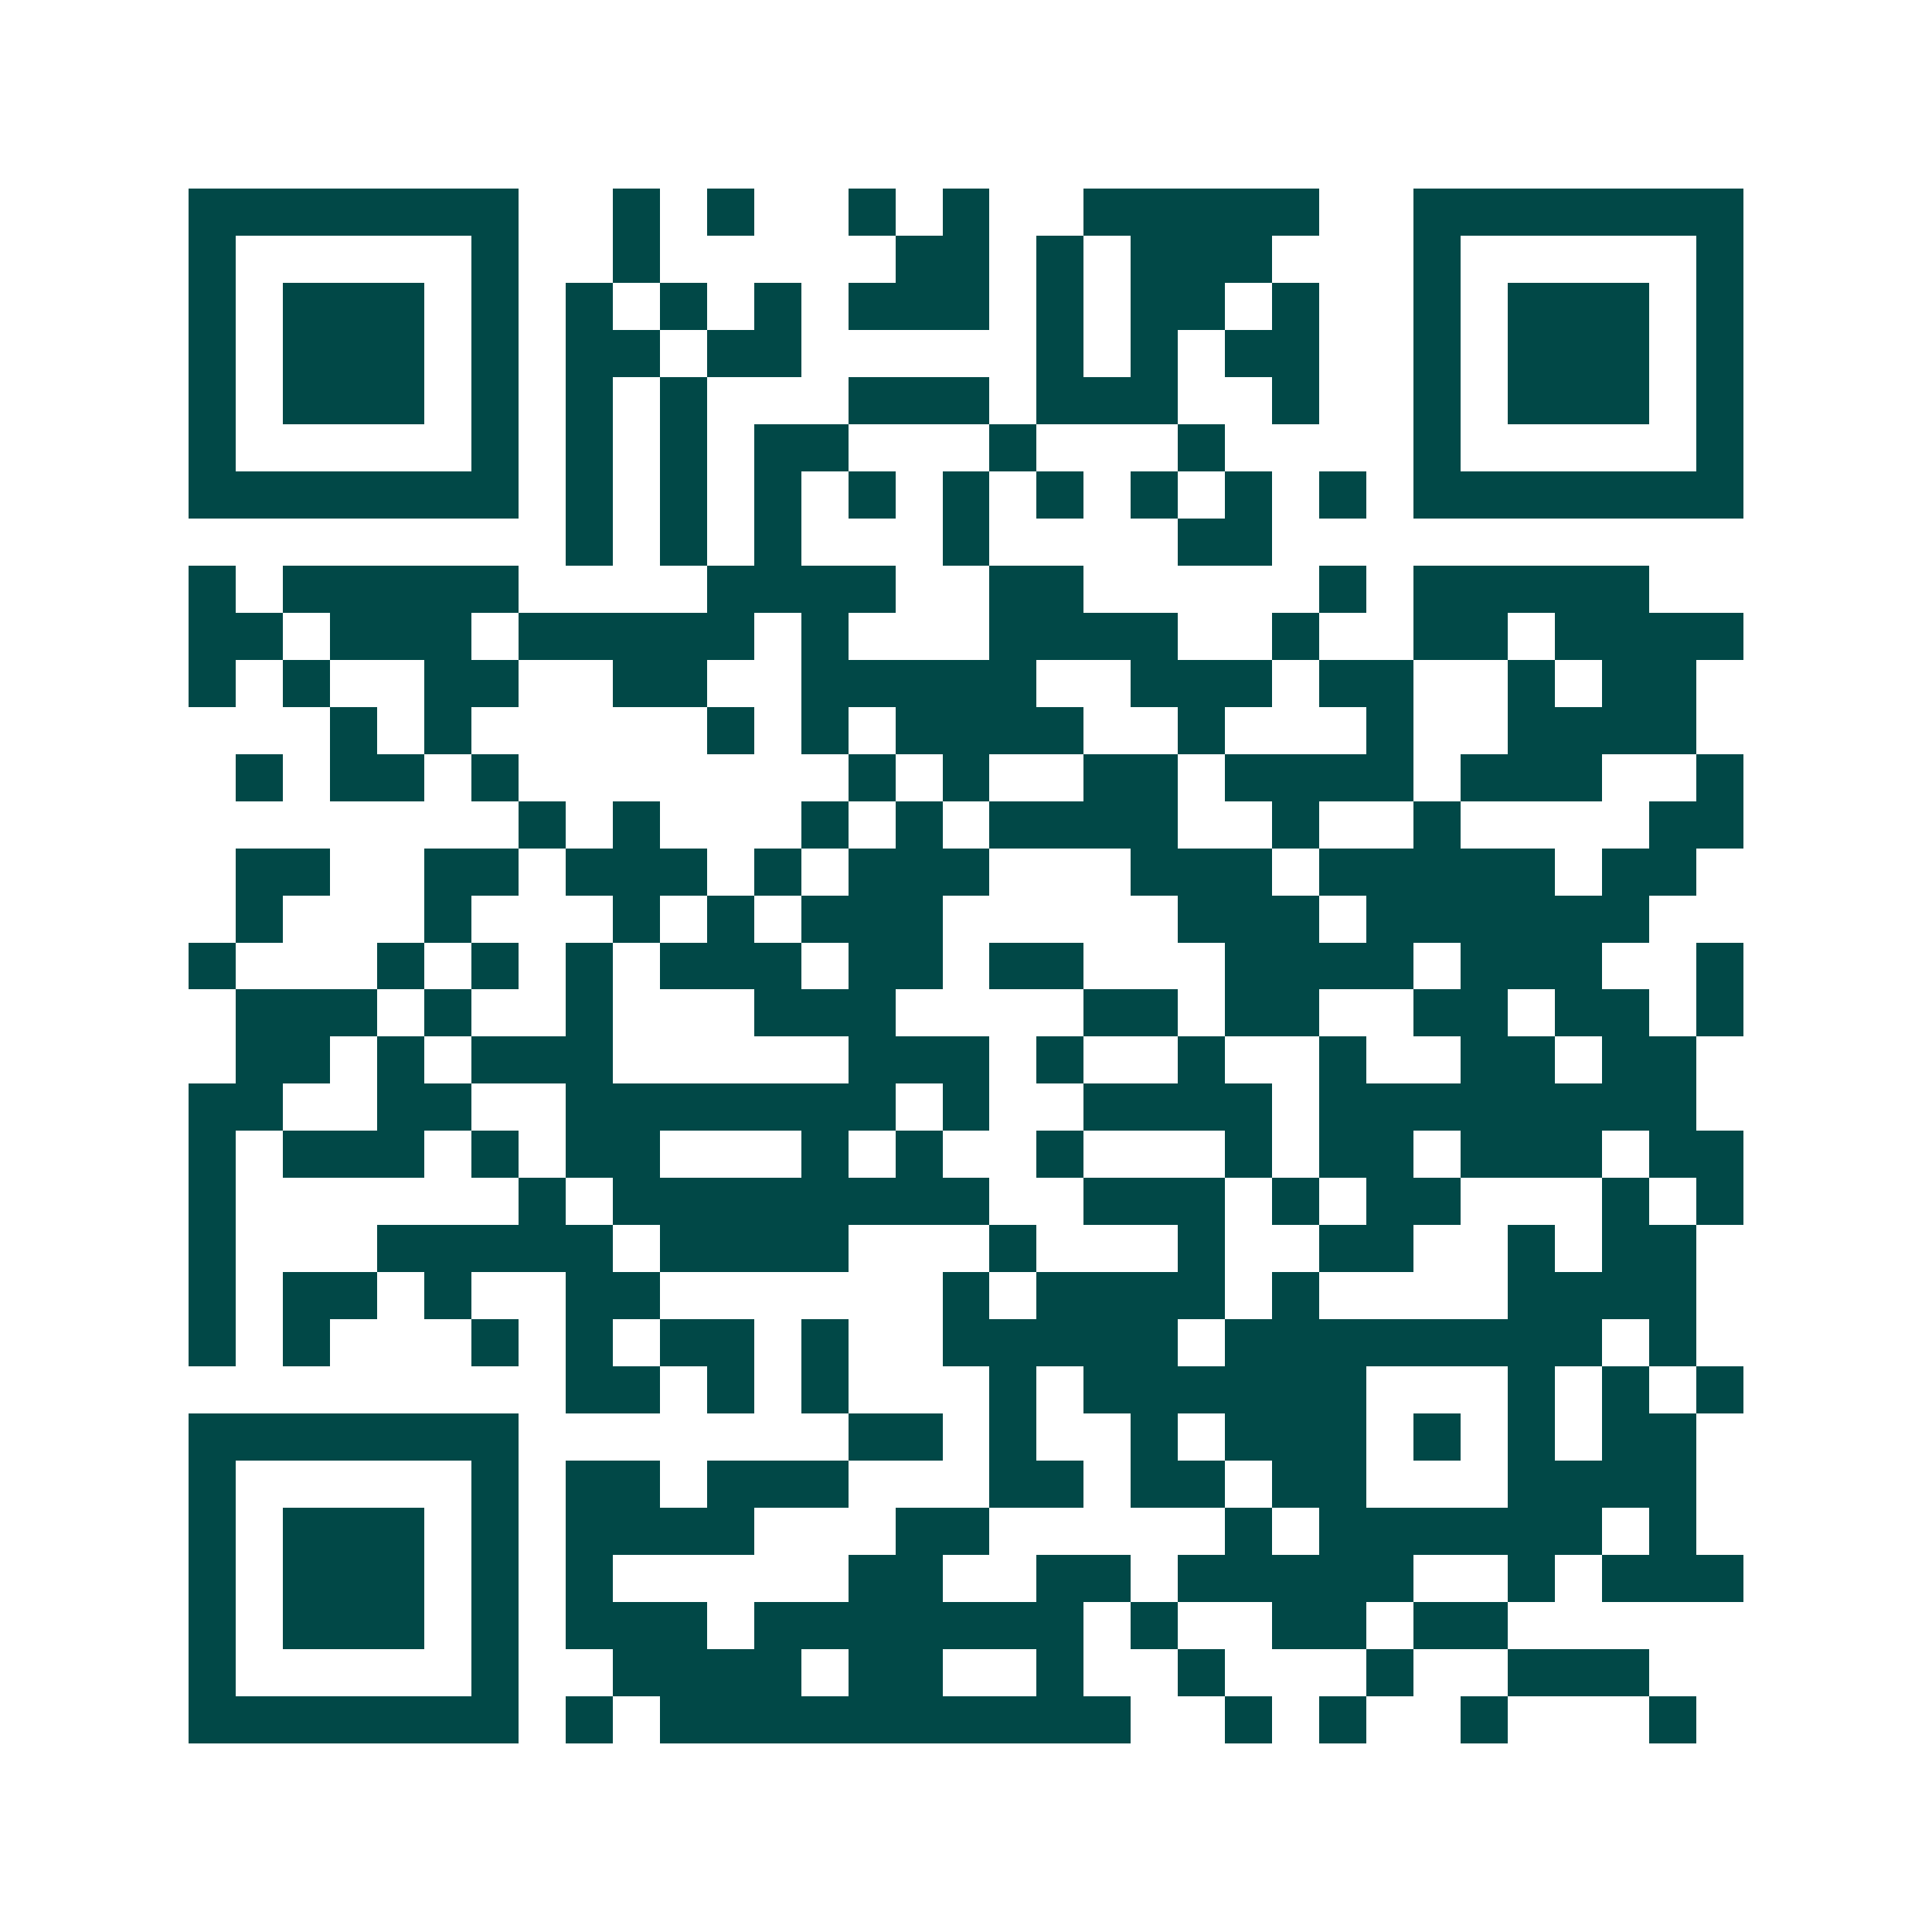 <svg xmlns="http://www.w3.org/2000/svg" width="200" height="200" viewBox="0 0 41 41" shape-rendering="crispEdges"><path fill="#ffffff" d="M0 0h41v41H0z"/><path stroke="#014847" d="M4 4.5h7m2 0h1m1 0h1m2 0h1m1 0h1m2 0h5m2 0h7M4 5.5h1m5 0h1m2 0h1m5 0h2m1 0h1m1 0h3m3 0h1m5 0h1M4 6.5h1m1 0h3m1 0h1m1 0h1m1 0h1m1 0h1m1 0h3m1 0h1m1 0h2m1 0h1m2 0h1m1 0h3m1 0h1M4 7.5h1m1 0h3m1 0h1m1 0h2m1 0h2m5 0h1m1 0h1m1 0h2m2 0h1m1 0h3m1 0h1M4 8.5h1m1 0h3m1 0h1m1 0h1m1 0h1m3 0h3m1 0h3m2 0h1m2 0h1m1 0h3m1 0h1M4 9.5h1m5 0h1m1 0h1m1 0h1m1 0h2m3 0h1m3 0h1m4 0h1m5 0h1M4 10.5h7m1 0h1m1 0h1m1 0h1m1 0h1m1 0h1m1 0h1m1 0h1m1 0h1m1 0h1m1 0h7M12 11.5h1m1 0h1m1 0h1m3 0h1m4 0h2M4 12.5h1m1 0h5m4 0h4m2 0h2m5 0h1m1 0h5M4 13.5h2m1 0h3m1 0h5m1 0h1m3 0h4m2 0h1m2 0h2m1 0h4M4 14.5h1m1 0h1m2 0h2m2 0h2m2 0h5m2 0h3m1 0h2m2 0h1m1 0h2M7 15.5h1m1 0h1m5 0h1m1 0h1m1 0h4m2 0h1m3 0h1m2 0h4M5 16.5h1m1 0h2m1 0h1m7 0h1m1 0h1m2 0h2m1 0h4m1 0h3m2 0h1M11 17.5h1m1 0h1m3 0h1m1 0h1m1 0h4m2 0h1m2 0h1m4 0h2M5 18.5h2m2 0h2m1 0h3m1 0h1m1 0h3m3 0h3m1 0h5m1 0h2M5 19.5h1m3 0h1m3 0h1m1 0h1m1 0h3m5 0h3m1 0h6M4 20.5h1m3 0h1m1 0h1m1 0h1m1 0h3m1 0h2m1 0h2m3 0h4m1 0h3m2 0h1M5 21.5h3m1 0h1m2 0h1m3 0h3m4 0h2m1 0h2m2 0h2m1 0h2m1 0h1M5 22.5h2m1 0h1m1 0h3m5 0h3m1 0h1m2 0h1m2 0h1m2 0h2m1 0h2M4 23.5h2m2 0h2m2 0h7m1 0h1m2 0h4m1 0h8M4 24.5h1m1 0h3m1 0h1m1 0h2m3 0h1m1 0h1m2 0h1m3 0h1m1 0h2m1 0h3m1 0h2M4 25.5h1m6 0h1m1 0h8m2 0h3m1 0h1m1 0h2m3 0h1m1 0h1M4 26.5h1m3 0h5m1 0h4m3 0h1m3 0h1m2 0h2m2 0h1m1 0h2M4 27.5h1m1 0h2m1 0h1m2 0h2m6 0h1m1 0h4m1 0h1m4 0h4M4 28.5h1m1 0h1m3 0h1m1 0h1m1 0h2m1 0h1m2 0h5m1 0h8m1 0h1M12 29.5h2m1 0h1m1 0h1m3 0h1m1 0h6m3 0h1m1 0h1m1 0h1M4 30.5h7m7 0h2m1 0h1m2 0h1m1 0h3m1 0h1m1 0h1m1 0h2M4 31.5h1m5 0h1m1 0h2m1 0h3m3 0h2m1 0h2m1 0h2m3 0h4M4 32.5h1m1 0h3m1 0h1m1 0h4m3 0h2m5 0h1m1 0h6m1 0h1M4 33.5h1m1 0h3m1 0h1m1 0h1m5 0h2m2 0h2m1 0h5m2 0h1m1 0h3M4 34.5h1m1 0h3m1 0h1m1 0h3m1 0h7m1 0h1m2 0h2m1 0h2M4 35.5h1m5 0h1m2 0h4m1 0h2m2 0h1m2 0h1m3 0h1m2 0h3M4 36.5h7m1 0h1m1 0h10m2 0h1m1 0h1m2 0h1m3 0h1"/></svg>

